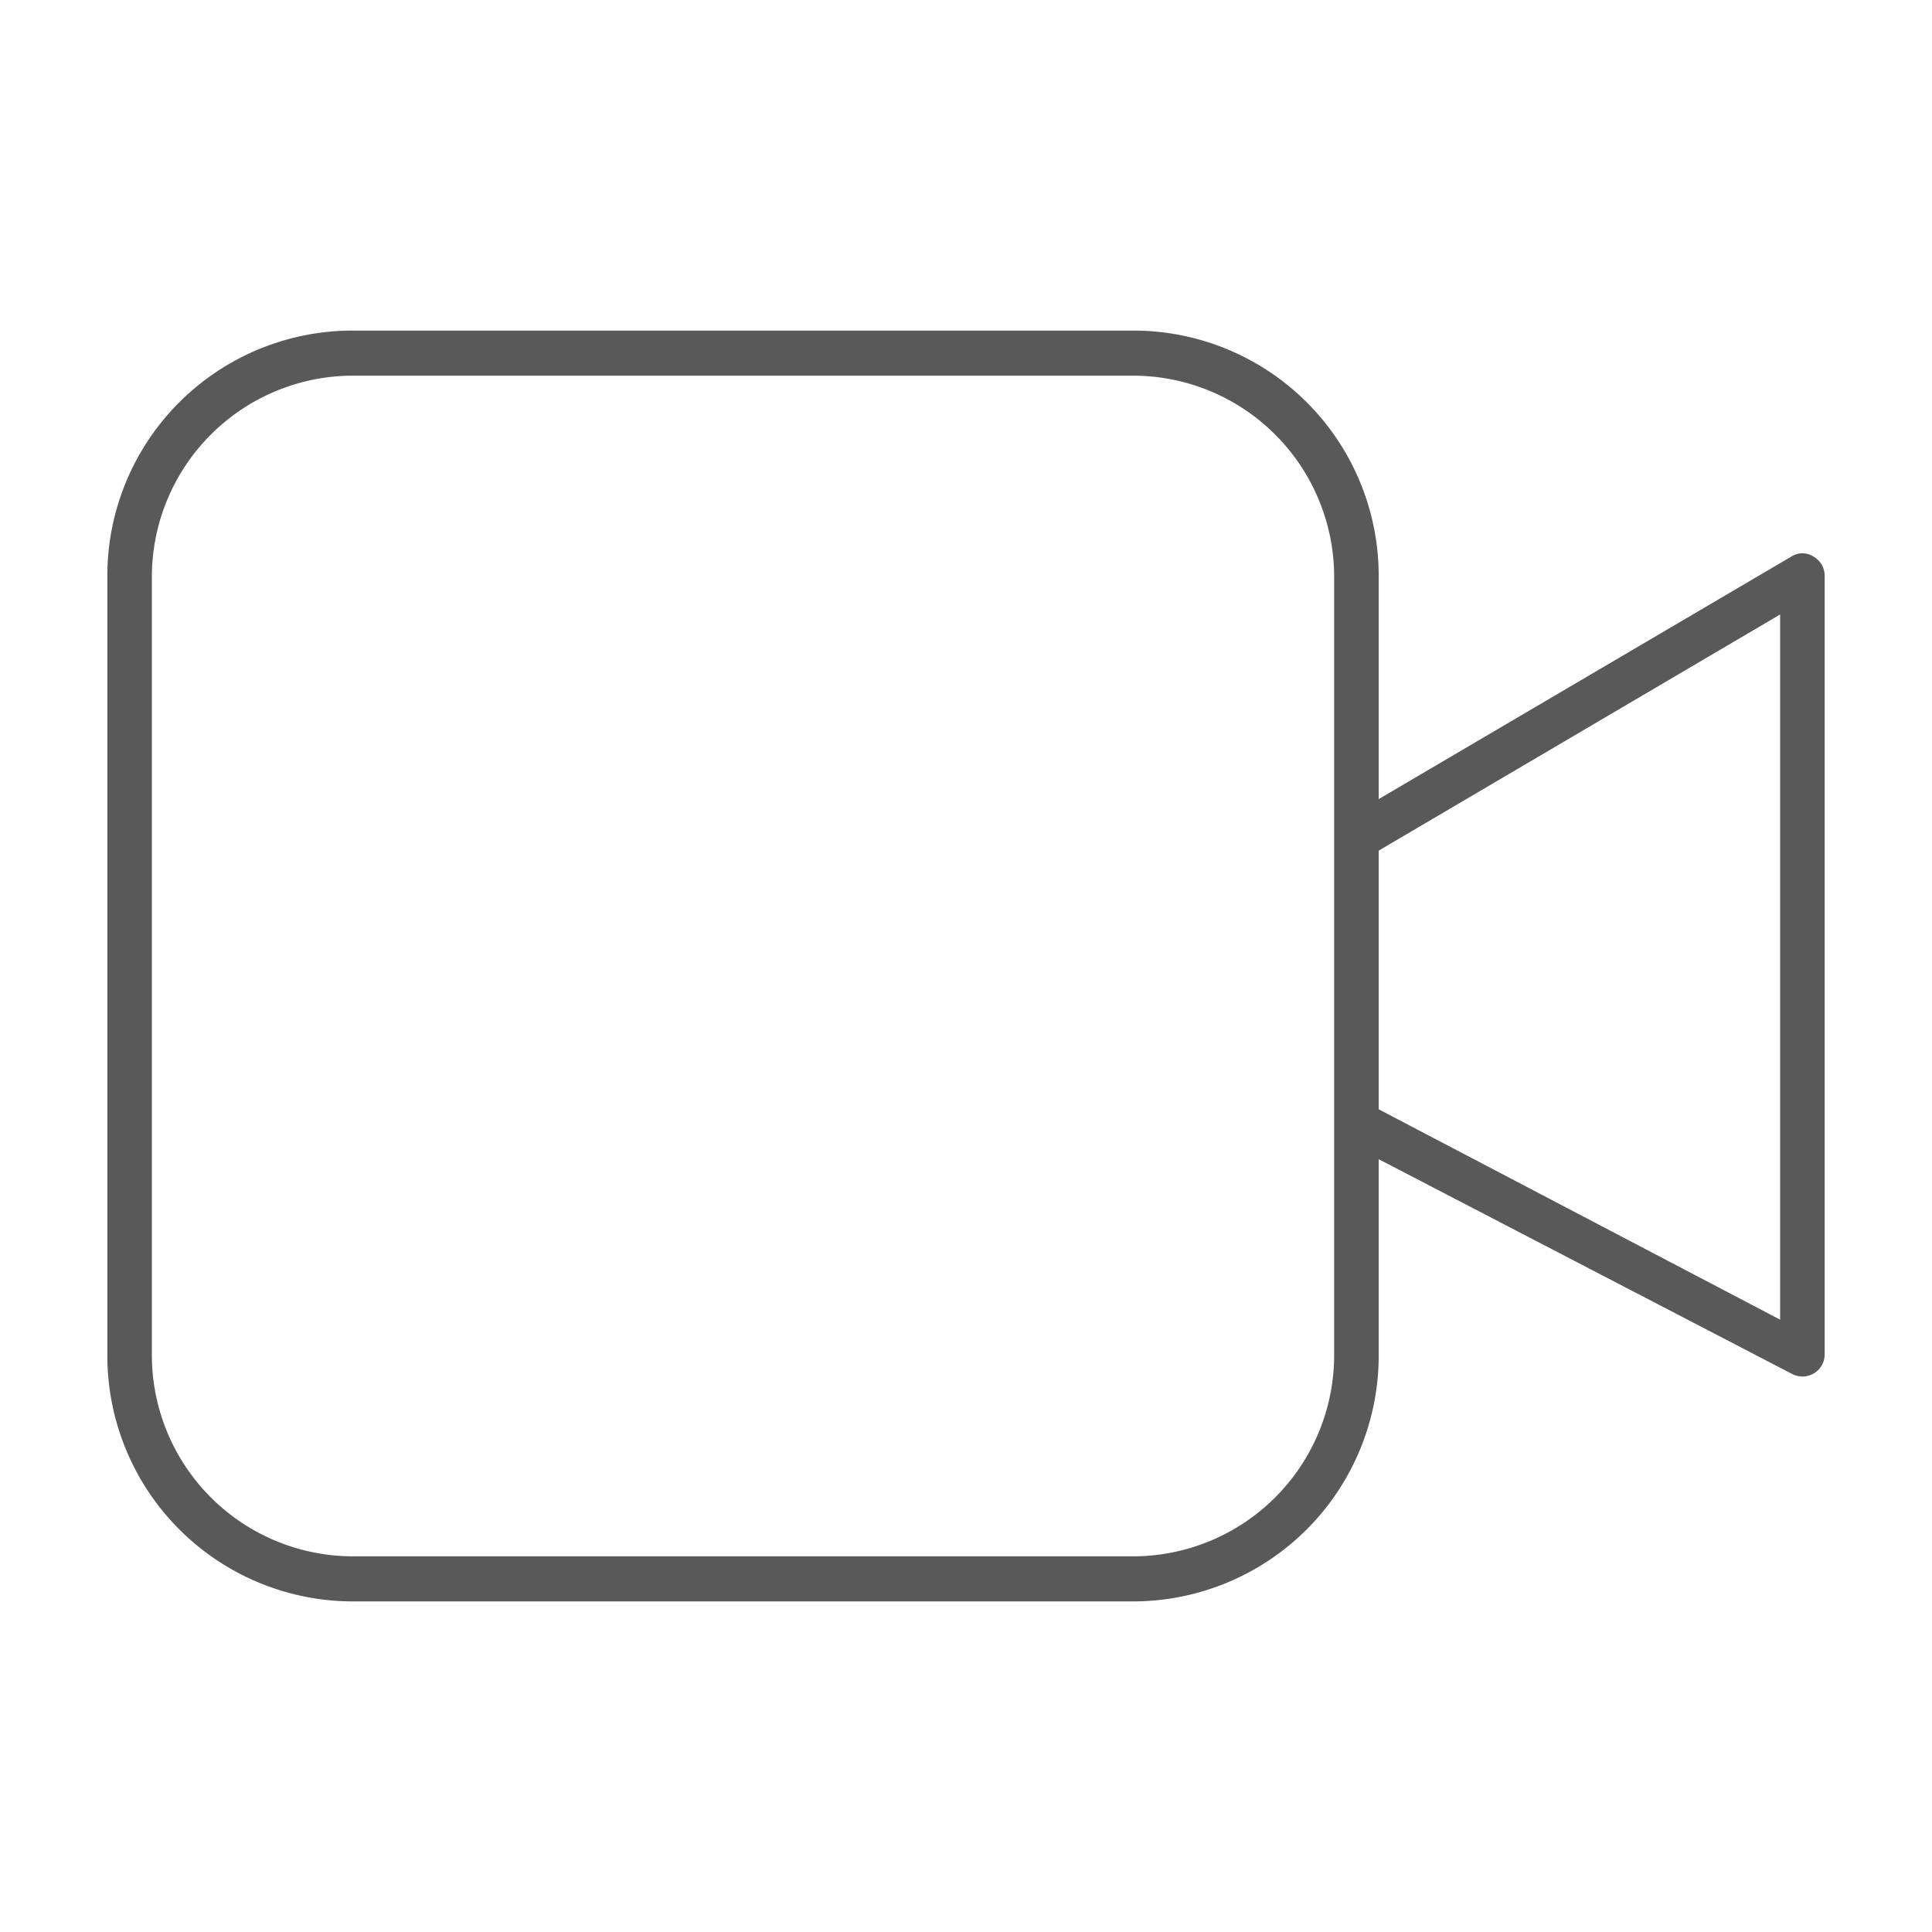 <svg id="Layer_1" data-name="Layer 1" xmlns="http://www.w3.org/2000/svg" width="36" height="36" viewBox="0 0 36 36"><defs><style>.cls-1{fill:#595959;}</style></defs><path class="cls-1" d="M33.79,10.37a.38.38,0,0,0-.41,0l-7.69,4.52V10.73a4.57,4.57,0,0,0-4.57-4.57H6.57A4.57,4.57,0,0,0,2,10.73V25.27a4.58,4.58,0,0,0,4.57,4.57H21.12a4.58,4.58,0,0,0,4.57-4.57V21.6l7.7,4a.45.45,0,0,0,.19.05.43.43,0,0,0,.22-.06.41.41,0,0,0,.2-.36V10.73A.41.41,0,0,0,33.79,10.37Zm-8.93,14.9A3.75,3.75,0,0,1,21.12,29H6.57a3.75,3.75,0,0,1-3.74-3.74V10.73A3.75,3.75,0,0,1,6.57,7H21.12a3.75,3.75,0,0,1,3.74,3.74Zm8.31-.68-7.48-3.92V15.85l7.48-4.4Z"/></svg>